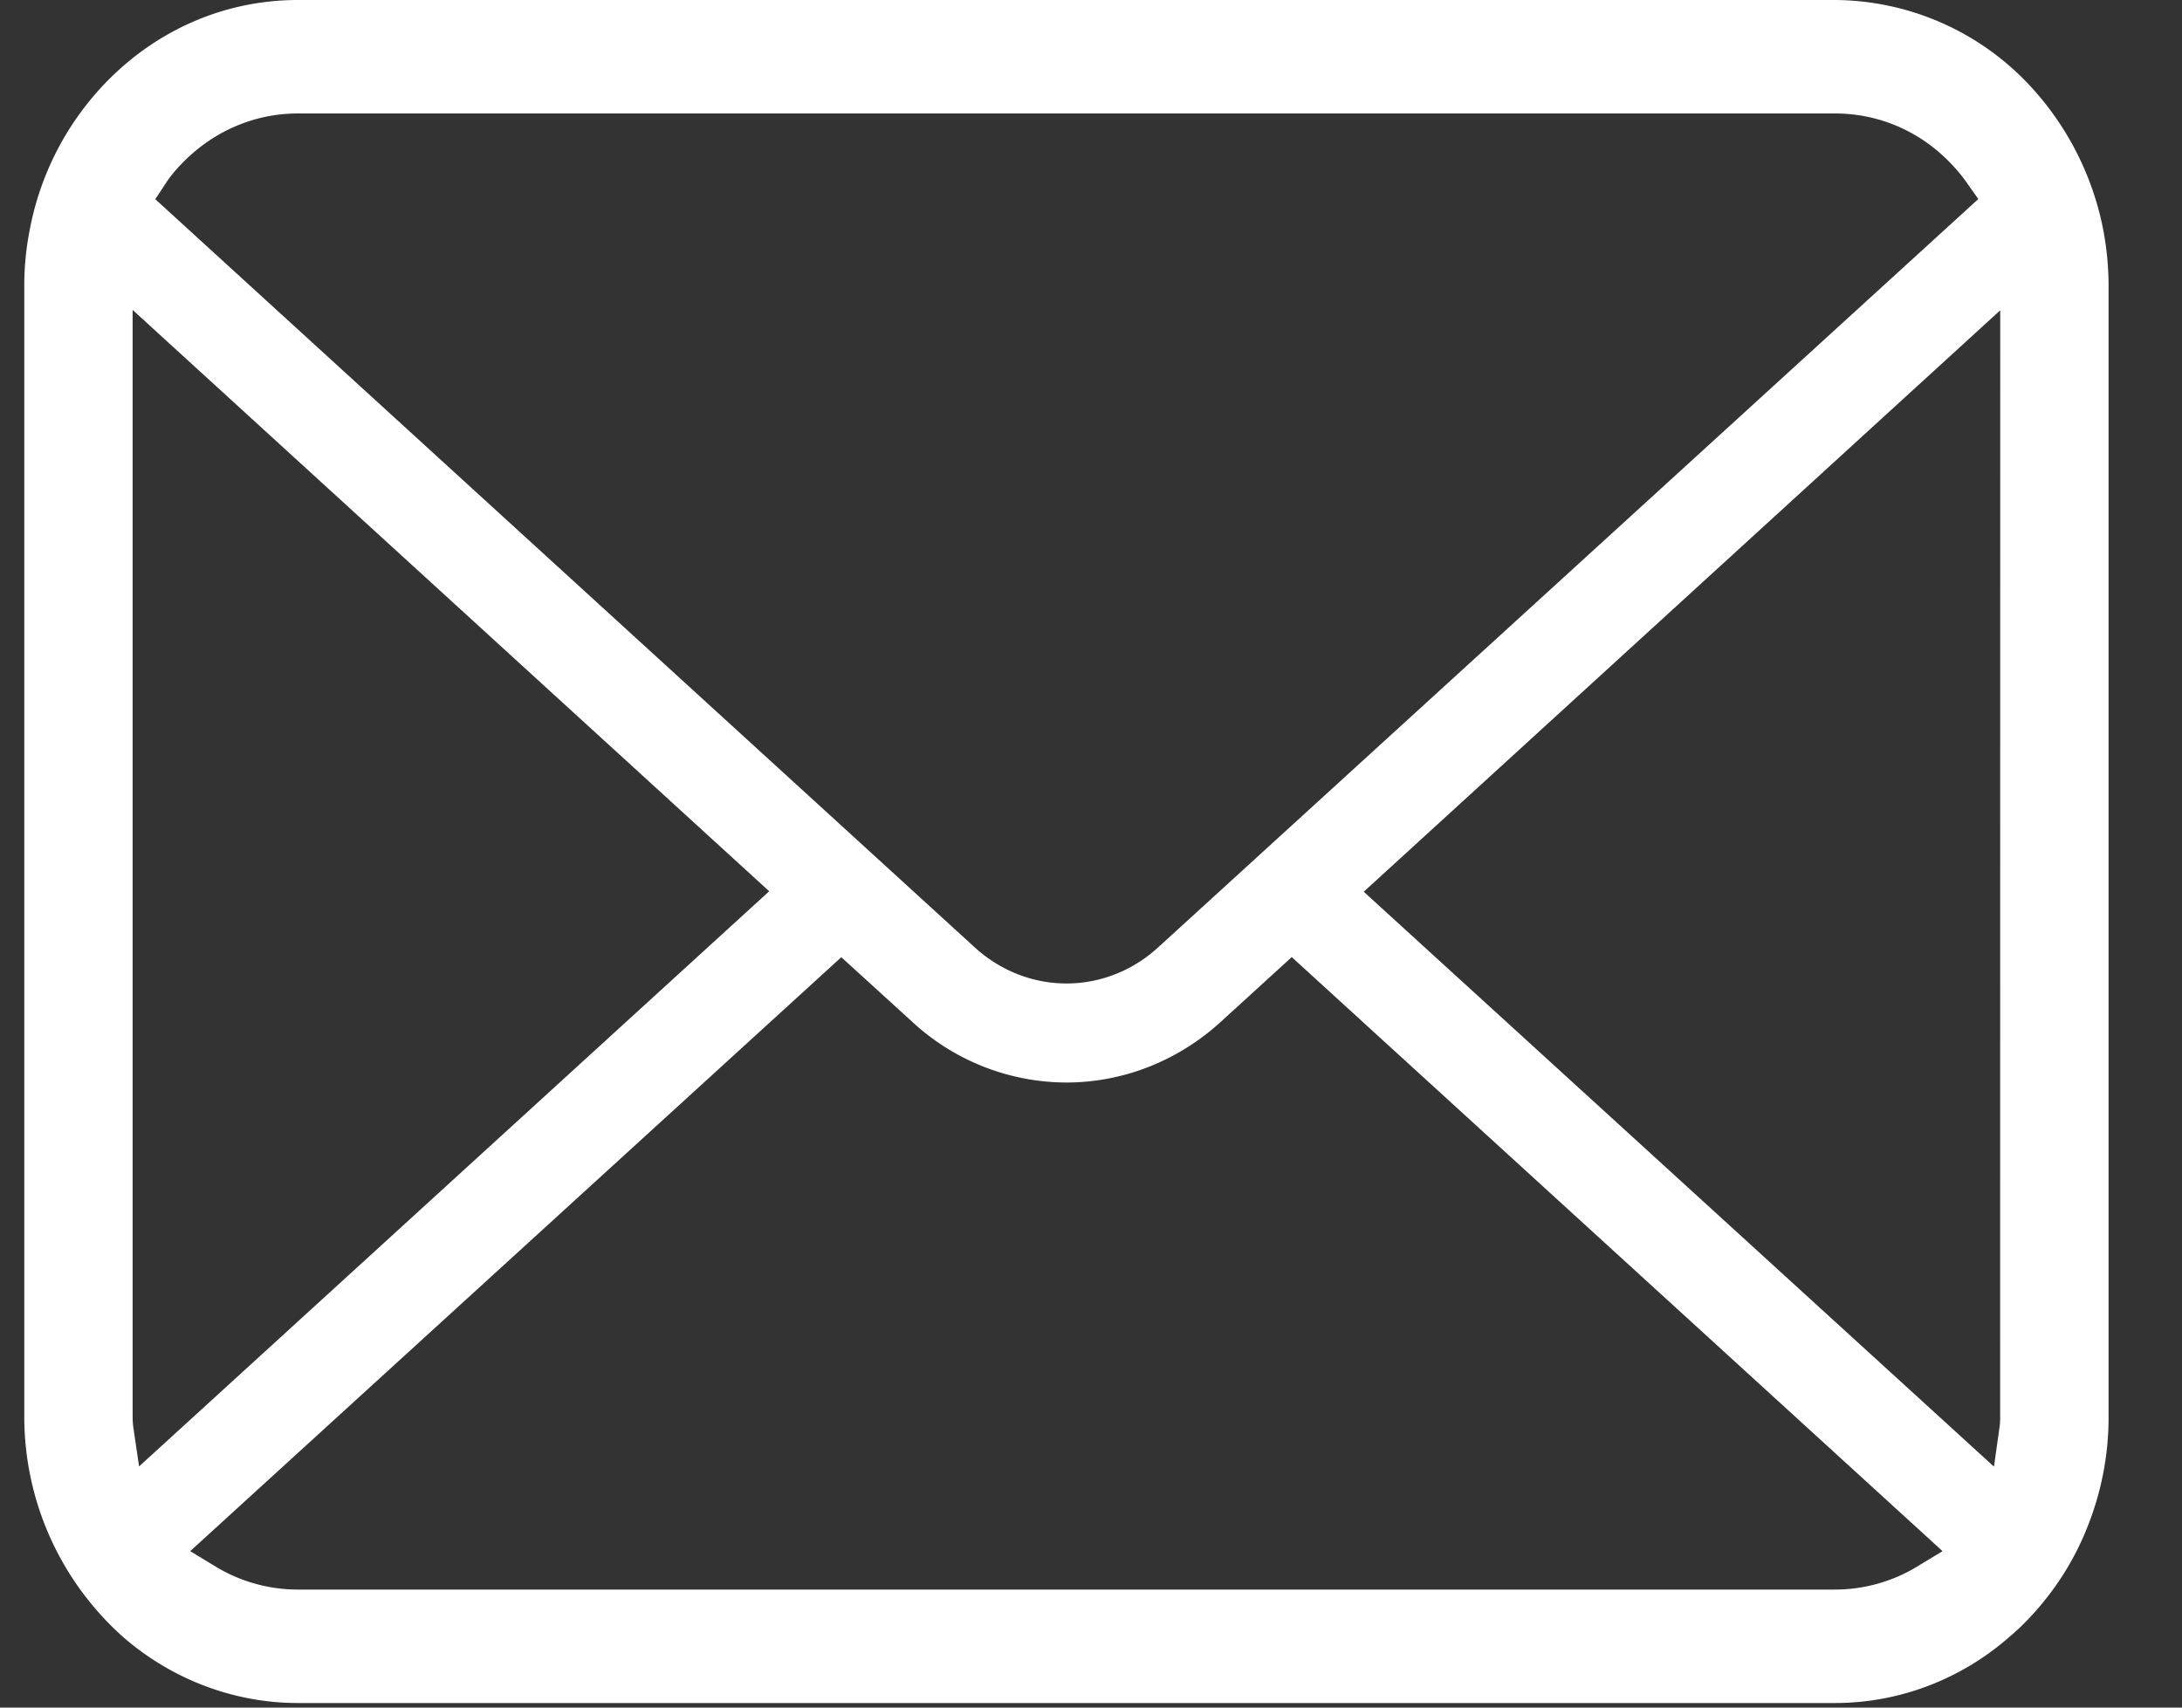 <svg xmlns="http://www.w3.org/2000/svg" width="23" height="18" fill="none"><rect width="100%" height="100%" fill="#333333" stroke="none"/><path fill="#fff" d="M22.172 2.434A3.1 3.1 0 0 0 21.38.885 2.83 2.83 0 0 0 19.34 0H3.141c-.77 0-1.494.314-2.04.885a3.046 3.046 0 0 0-.79 1.55 3 3 0 0 0-.055.586v11.91A3.11 3.11 0 0 0 1.3 17.258c.516.448 1.17.694 1.841.694h16.2c.675 0 1.328-.247 1.843-.7q.102-.086.196-.185.376-.394.591-.892l.019-.047a3.1 3.1 0 0 0 .236-1.197V3.021q0-.297-.054-.587M1.75 1.928q.06-.093.16-.197c.33-.345.767-.535 1.231-.535h16.2c.467 0 .905.19 1.231.536q.086.09.158.192l.123.174-8.646 7.889c-.267.245-.61.38-.966.38-.354 0-.697-.135-.966-.38L1.637 2.1zm-.346 13.109a1 1 0 0 1-.006-.106V3.267l6.71 6.128-6.642 6.063zm18.8 1.479c-.26.157-.558.24-.864.24H3.141a1.67 1.67 0 0 1-.864-.24l-.272-.165 6.863-6.261.752.685a2.4 2.4 0 0 0 1.62.636c.597 0 1.173-.226 1.624-.636l.752-.686 6.86 6.262zm.879-1.585q.001.055-.005.104l-.06.425L14.375 9.4l6.709-6.129z"/></svg>